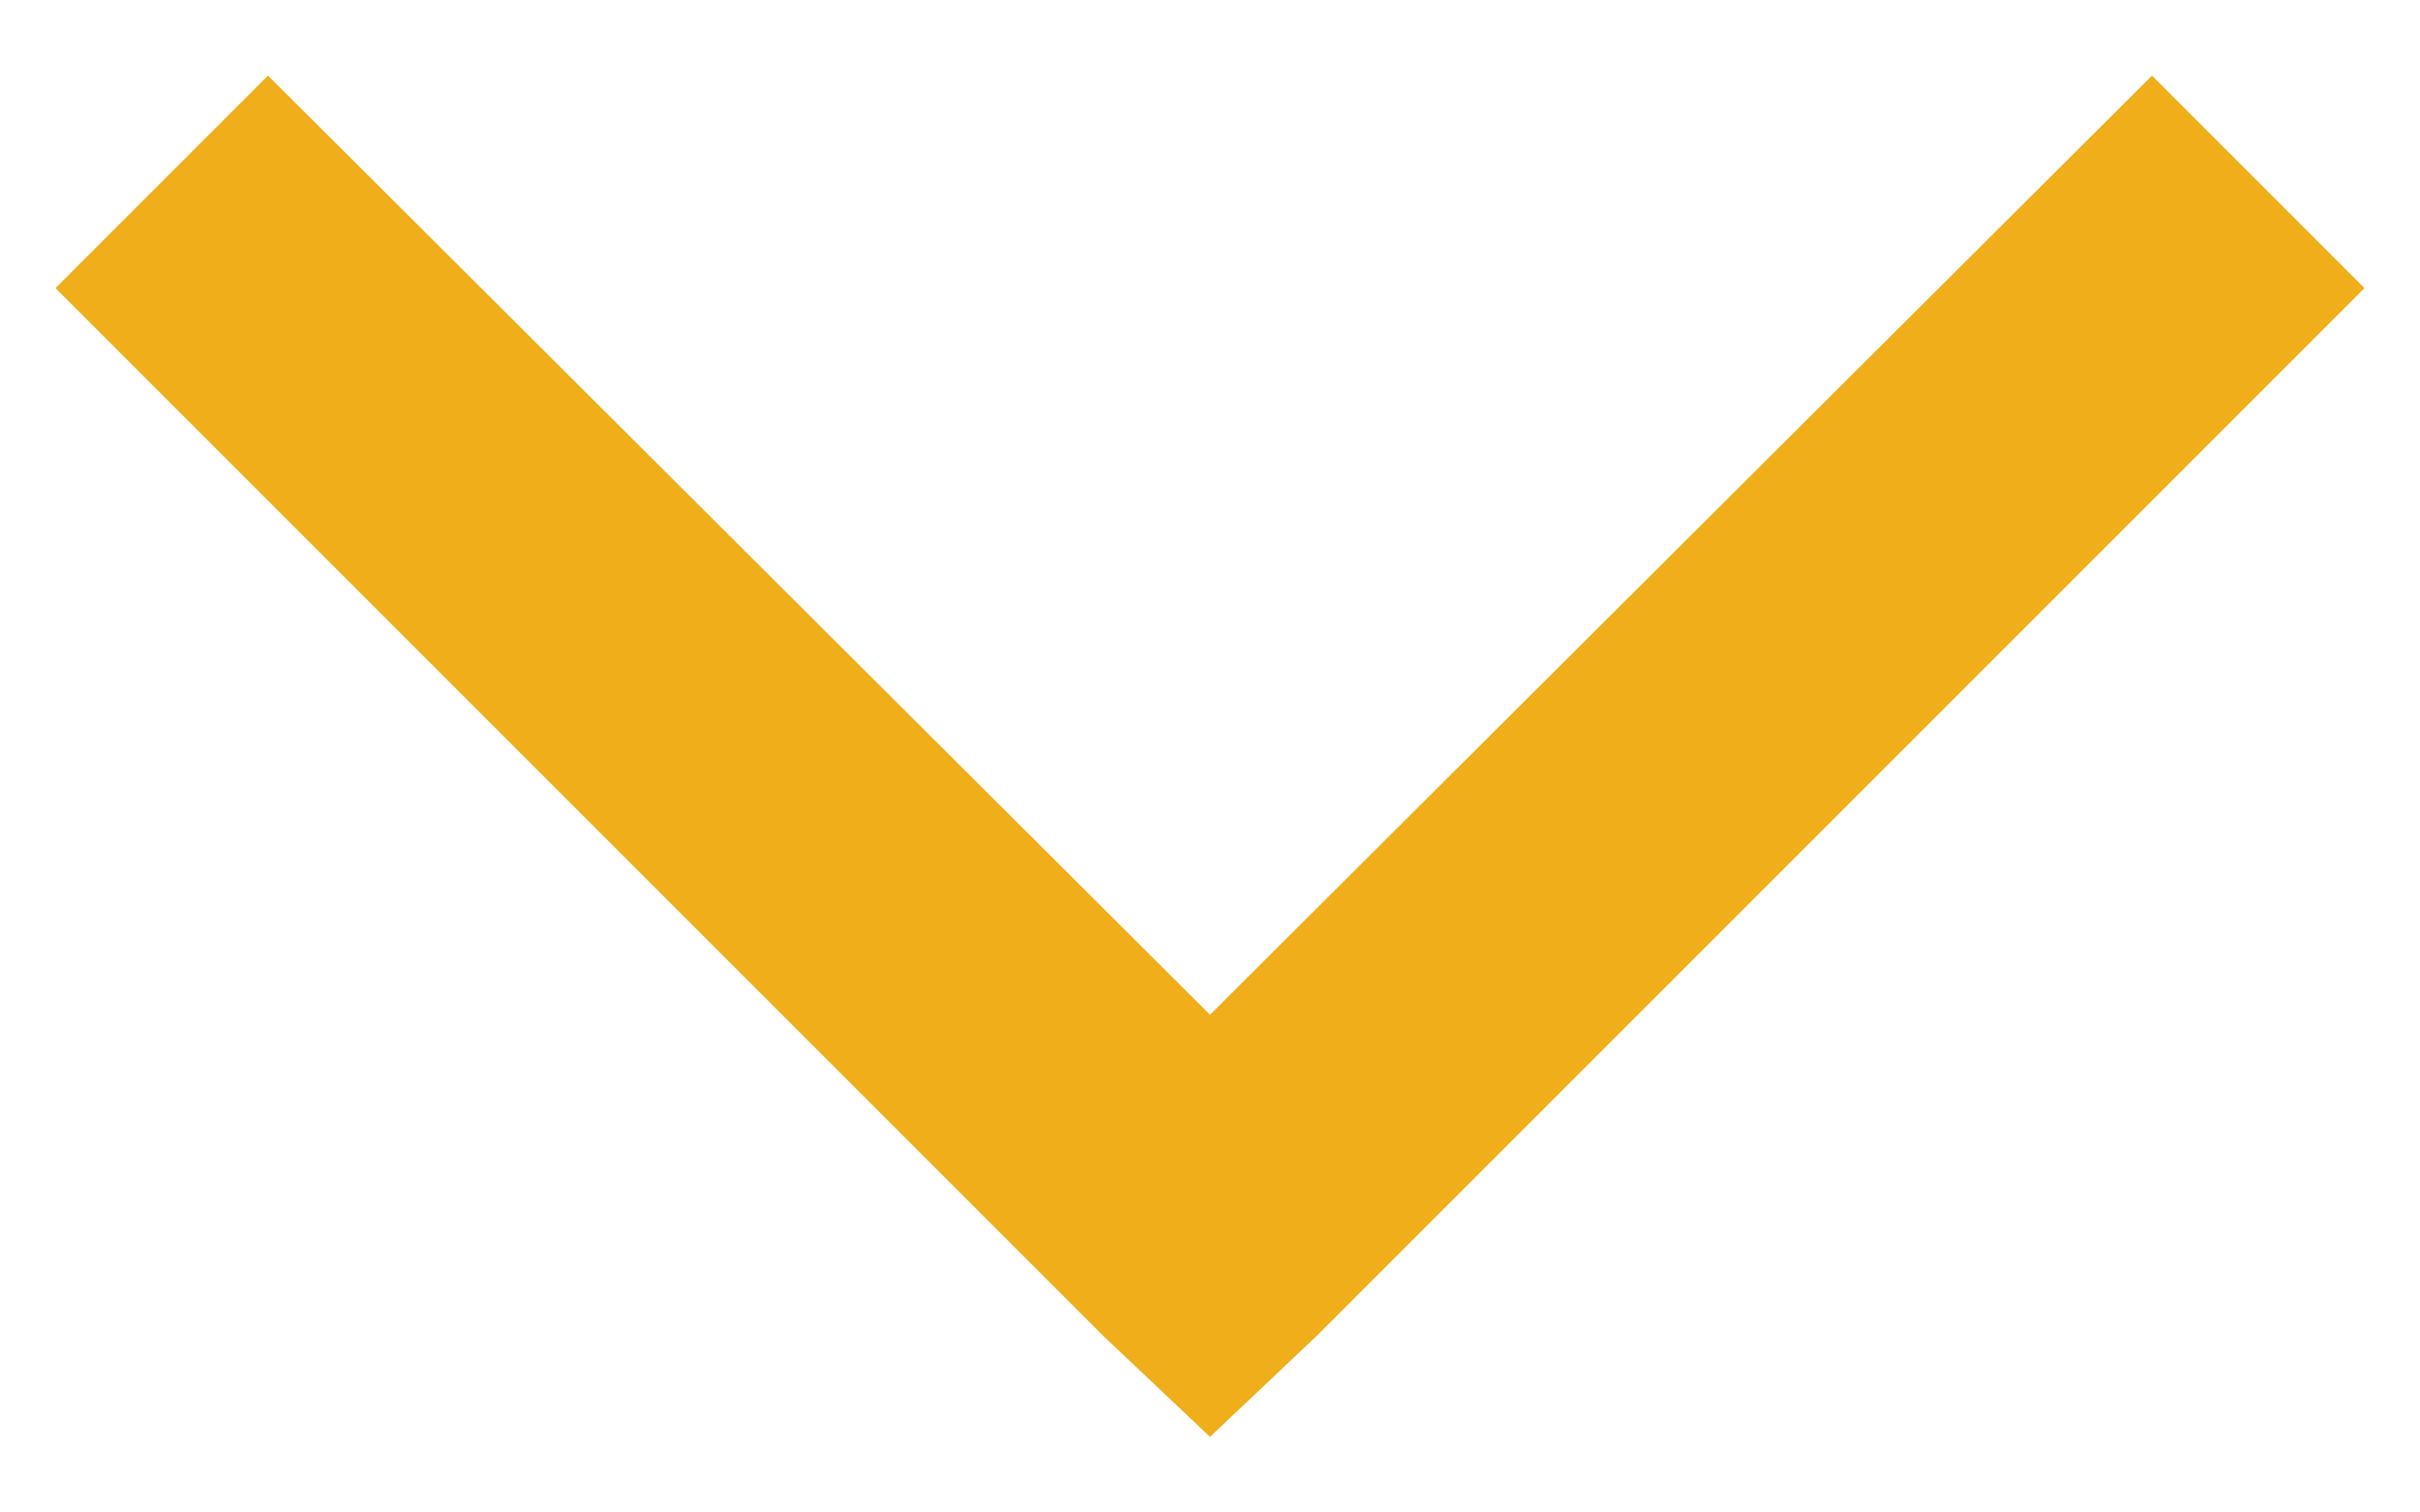 <svg
  xmlns="http://www.w3.org/2000/svg"
  width="16"
  height="10"
  viewBox="0 0 16 10"
  fill="none"
>
  <path
    fill="#EFAE1A"
    d="m8.703 8.835 6.93-6.93L14.228.5 8 6.709 1.772.5.367 1.905l6.93 6.93L8 9.5z"
  />
</svg>